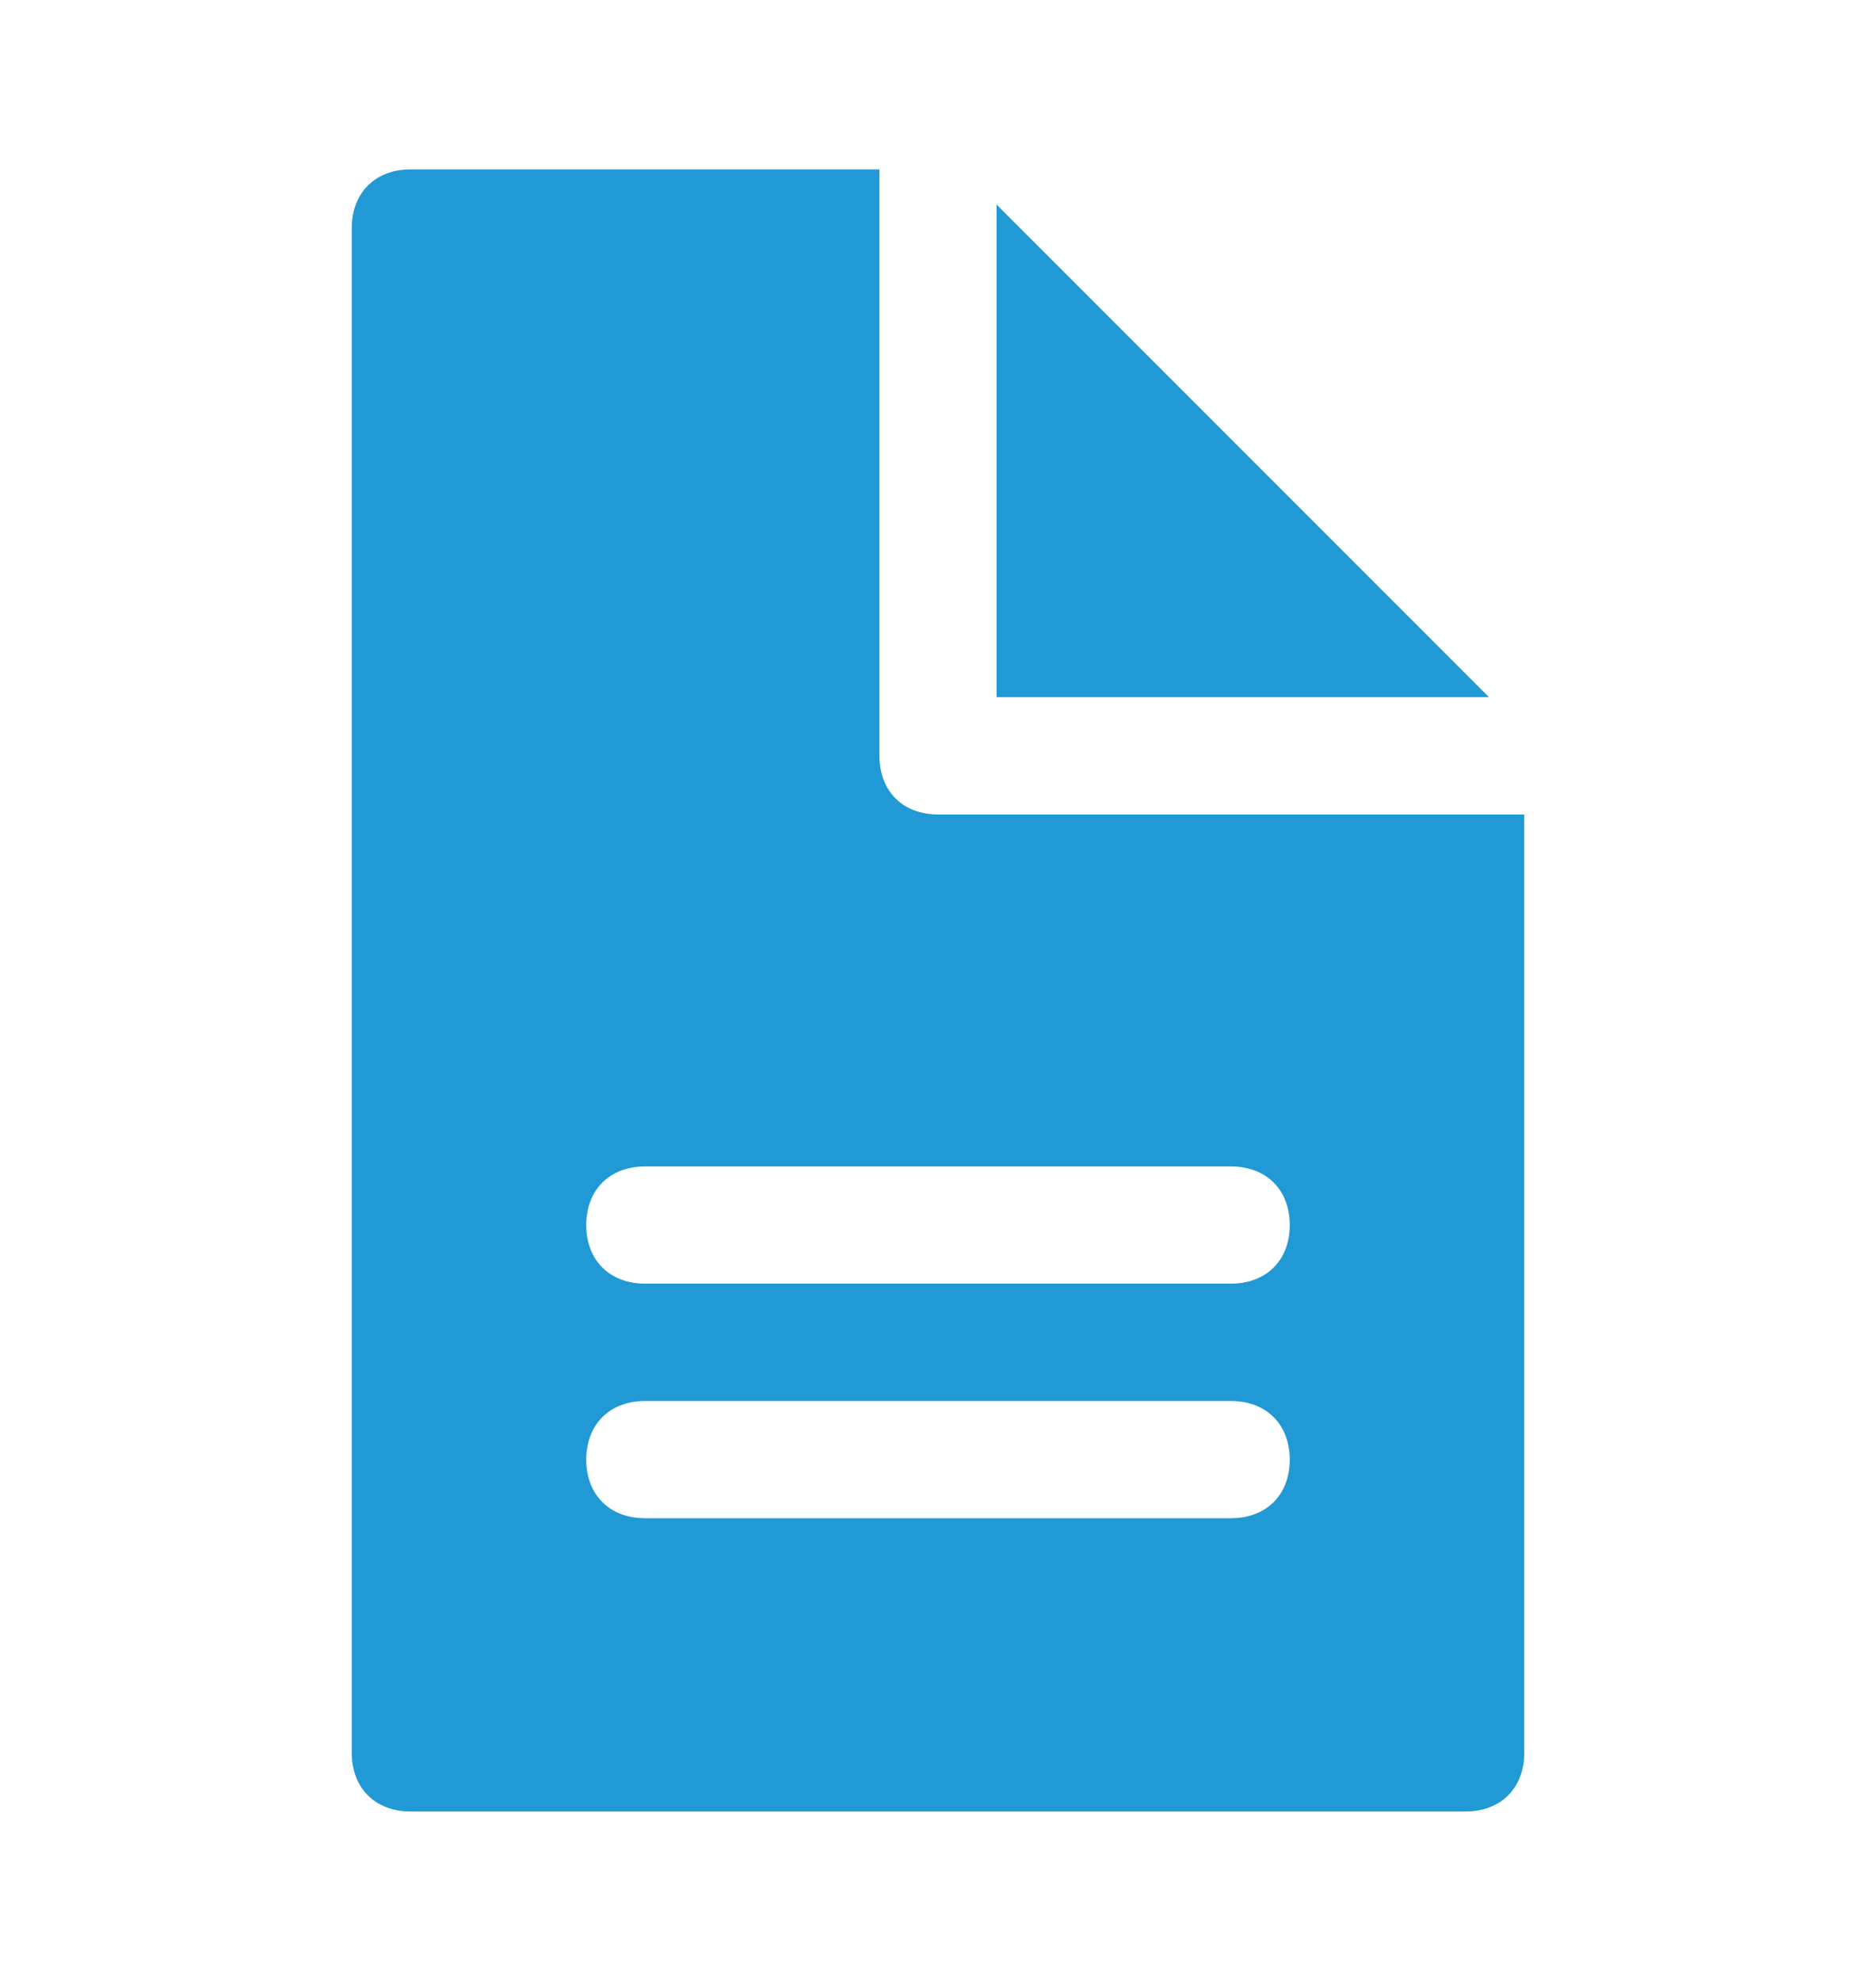<svg width="18" height="19" viewBox="0 0 18 19" fill="none" xmlns="http://www.w3.org/2000/svg">
<path d="M14.287 6.687H9.562V1.962L14.287 6.687Z" fill="#2199D4"/>
<path d="M9 7.812C8.662 7.812 8.438 7.588 8.438 7.25V1.625H3.938C3.6 1.625 3.375 1.85 3.375 2.188V16.812C3.375 17.15 3.6 17.375 3.938 17.375H14.062C14.4 17.375 14.625 17.15 14.625 16.812V7.812H9ZM11.812 14.562H6.188C5.85 14.562 5.625 14.338 5.625 14C5.625 13.662 5.85 13.438 6.188 13.438H11.812C12.15 13.438 12.375 13.662 12.375 14C12.375 14.338 12.15 14.562 11.812 14.562ZM11.812 12.312H6.188C5.85 12.312 5.625 12.088 5.625 11.75C5.625 11.412 5.85 11.188 6.188 11.188H11.812C12.15 11.188 12.375 11.412 12.375 11.75C12.375 12.088 12.15 12.312 11.812 12.312Z" fill="#2199D4"/>
</svg>
